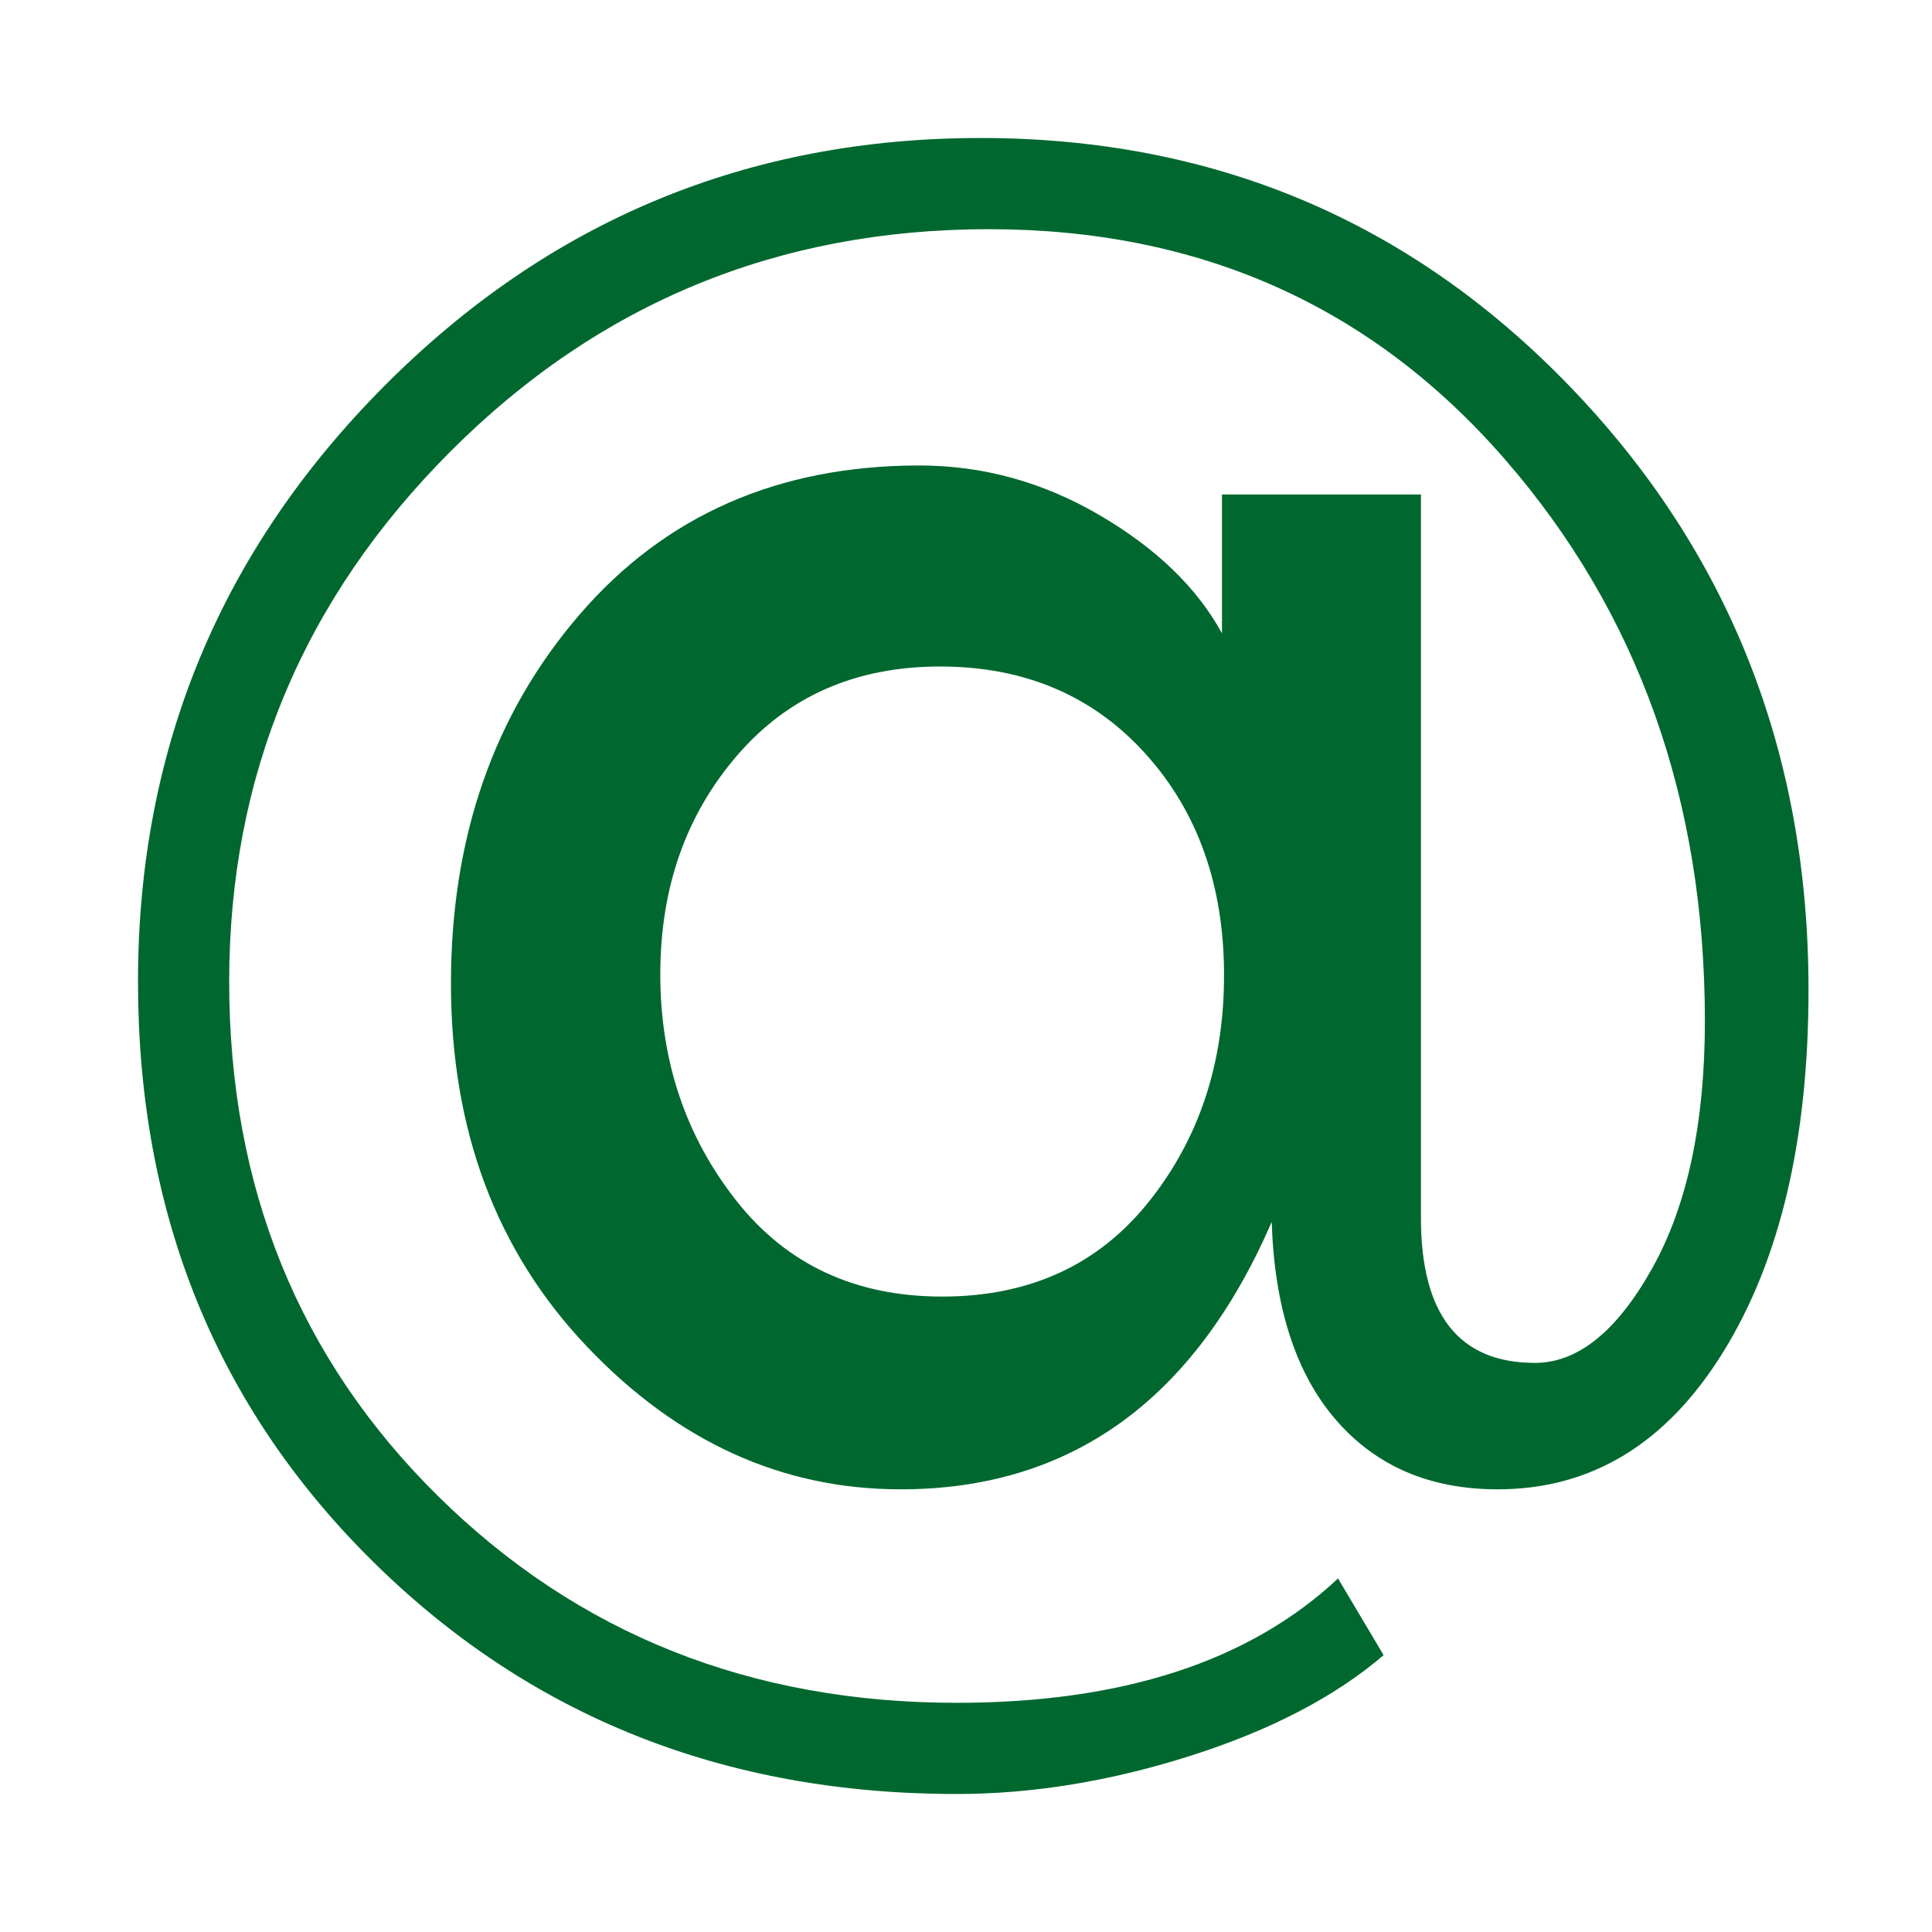 <?xml version="1.0" encoding="UTF-8"?>
<svg width="70px" height="70px" viewBox="0 0 70 70" version="1.1" xmlns="http://www.w3.org/2000/svg" xmlns:xlink="http://www.w3.org/1999/xlink">
    <title>Mail diretta</title>
    <g id="Mail-diretta" stroke="none" stroke-width="1" fill="none" fill-rule="evenodd">
        <path d="M34.662,65 C37.416,65 40.244,64.537 43.148,63.611 C46.051,62.685 48.379,61.471 50.131,59.969 L50.131,59.969 L48.479,57.19 C45.275,60.194 40.67,61.696 34.662,61.696 C27.203,61.696 20.945,59.205 15.889,54.224 C10.832,49.243 8.304,43.023 8.304,35.563 C8.304,28.104 10.982,21.696 16.339,16.339 C21.696,10.982 28.191,8.304 35.826,8.304 C43.461,8.304 49.693,11.083 54.524,16.64 C59.355,22.196 61.771,28.98 61.771,36.99 C61.771,40.695 61.133,43.686 59.856,45.964 C58.579,48.242 57.165,49.38 55.613,49.38 C52.86,49.38 51.483,47.628 51.483,44.124 L51.483,44.124 L51.483,17.916 L44.274,17.916 L44.274,22.947 C43.373,21.295 41.896,19.869 39.844,18.667 C37.791,17.466 35.613,16.865 33.31,16.865 C28.204,16.865 24.099,18.667 20.995,22.272 C17.891,25.876 16.339,30.332 16.339,35.638 C16.339,40.945 17.979,45.325 21.258,48.78 C24.537,52.234 28.329,53.961 32.635,53.961 C38.792,53.961 43.273,50.732 46.076,44.274 C46.176,47.378 46.952,49.768 48.404,51.446 C49.856,53.123 51.809,53.961 54.262,53.961 C57.666,53.961 60.394,52.297 62.447,48.967 C64.499,45.638 65.526,41.27 65.526,35.864 C65.526,27.253 62.635,19.956 56.852,13.974 C51.07,7.991 43.961,5 35.526,5 C27.09,5 19.894,7.991 13.936,13.974 C7.979,19.956 5,27.153 5,35.563 C5,43.974 7.841,50.982 13.523,56.589 C19.205,62.196 26.252,65 34.662,65 Z M34.136,46.977 C30.982,46.977 28.492,45.814 26.665,43.486 C24.837,41.158 23.924,38.429 23.924,35.3 C23.924,32.171 24.85,29.531 26.702,27.378 C28.554,25.225 31.008,24.149 34.061,24.149 C37.115,24.149 39.593,25.2 41.496,27.303 C43.398,29.406 44.349,32.084 44.349,35.338 C44.349,38.542 43.436,41.283 41.608,43.561 C39.781,45.839 37.29,46.977 34.136,46.977 Z" id="@" fill="#00682F" fill-rule="nonzero"></path>
    </g>
</svg>
